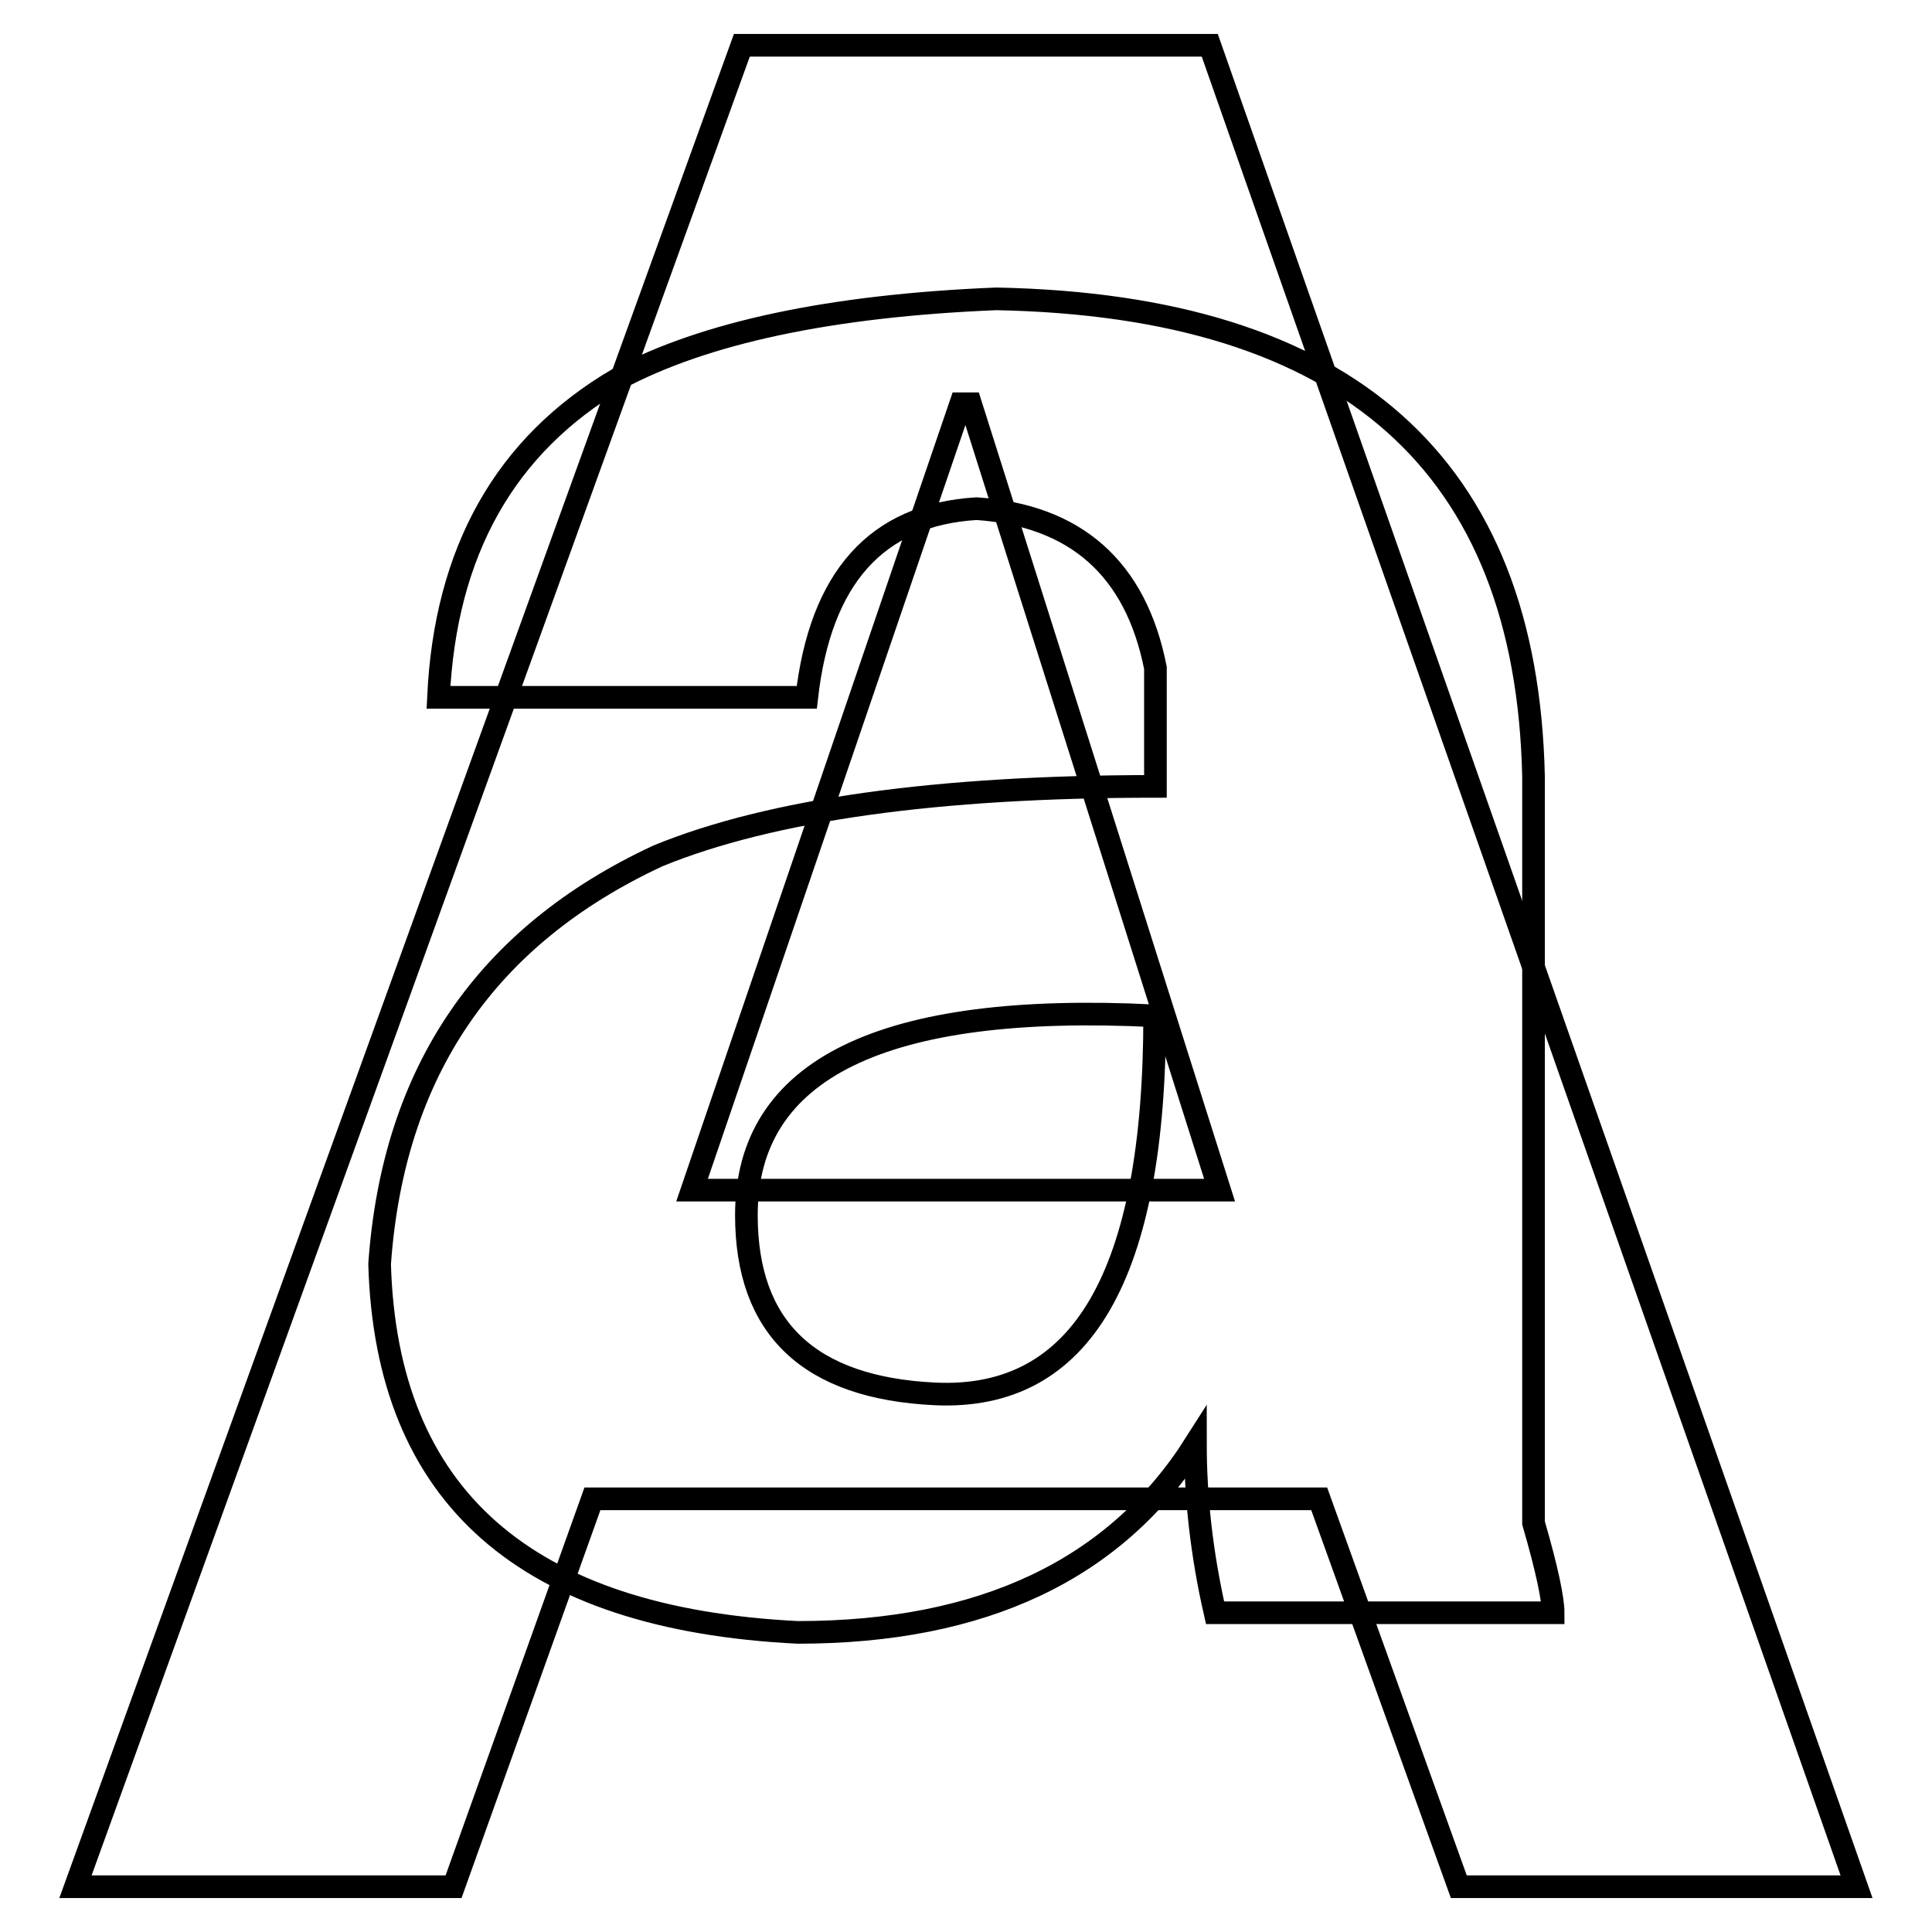 <?xml version="1.0" encoding="utf-8"?>
<!-- Svg Vector Icons : http://www.onlinewebfonts.com/icon -->
<!DOCTYPE svg PUBLIC "-//W3C//DTD SVG 1.1//EN" "http://www.w3.org/Graphics/SVG/1.1/DTD/svg11.dtd">
<svg version="1.1" xmlns="http://www.w3.org/2000/svg" xmlns:xlink="http://www.w3.org/1999/xlink" x="0px" y="0px" viewBox="0 0 256 256" enable-background="new 0 0 256 256" xml:space="preserve">
<g><g><path stroke-width="3" fill-opacity="0" stroke="#000000"  d="M106.9,92.4H58.1C59,73.1,66.9,59,81.9,50.2c11.4-6.1,28.1-9.7,50.1-10.6c46.6,0.9,70.3,22,71.2,63.3v92.3c0,1.8,0,4,0,6.6c1.8,6.2,2.6,10.1,2.6,11.9H161c-1.8-7.9-2.6-15.4-2.6-22.4c-10.6,16.7-28.2,25-52.7,25c-36.1-1.8-54.5-18-55.4-48.8c1.8-25.5,14.1-43.5,36.9-54.1c14.9-6.1,36.9-9.2,65.9-9.2V88.5c-2.6-13.2-10.6-20.2-23.7-21.1C116.1,68.2,108.7,76.6,106.9,92.4z M153,134.6c-36-1.8-54.1,7-54.1,26.4c0,15,8.3,22.9,25,23.7C143.4,185.6,153,168.9,153,134.6z"/><path stroke-width="3" fill-opacity="0" stroke="#000000"  d="M60.1,250H10L98.3,6h62L246,250h-52.7l-18.5-51.4H78.5L60.1,250z M91.7,157.7h69.9l-33-104.2h-1.3L91.7,157.7z"/></g></g>
</svg>